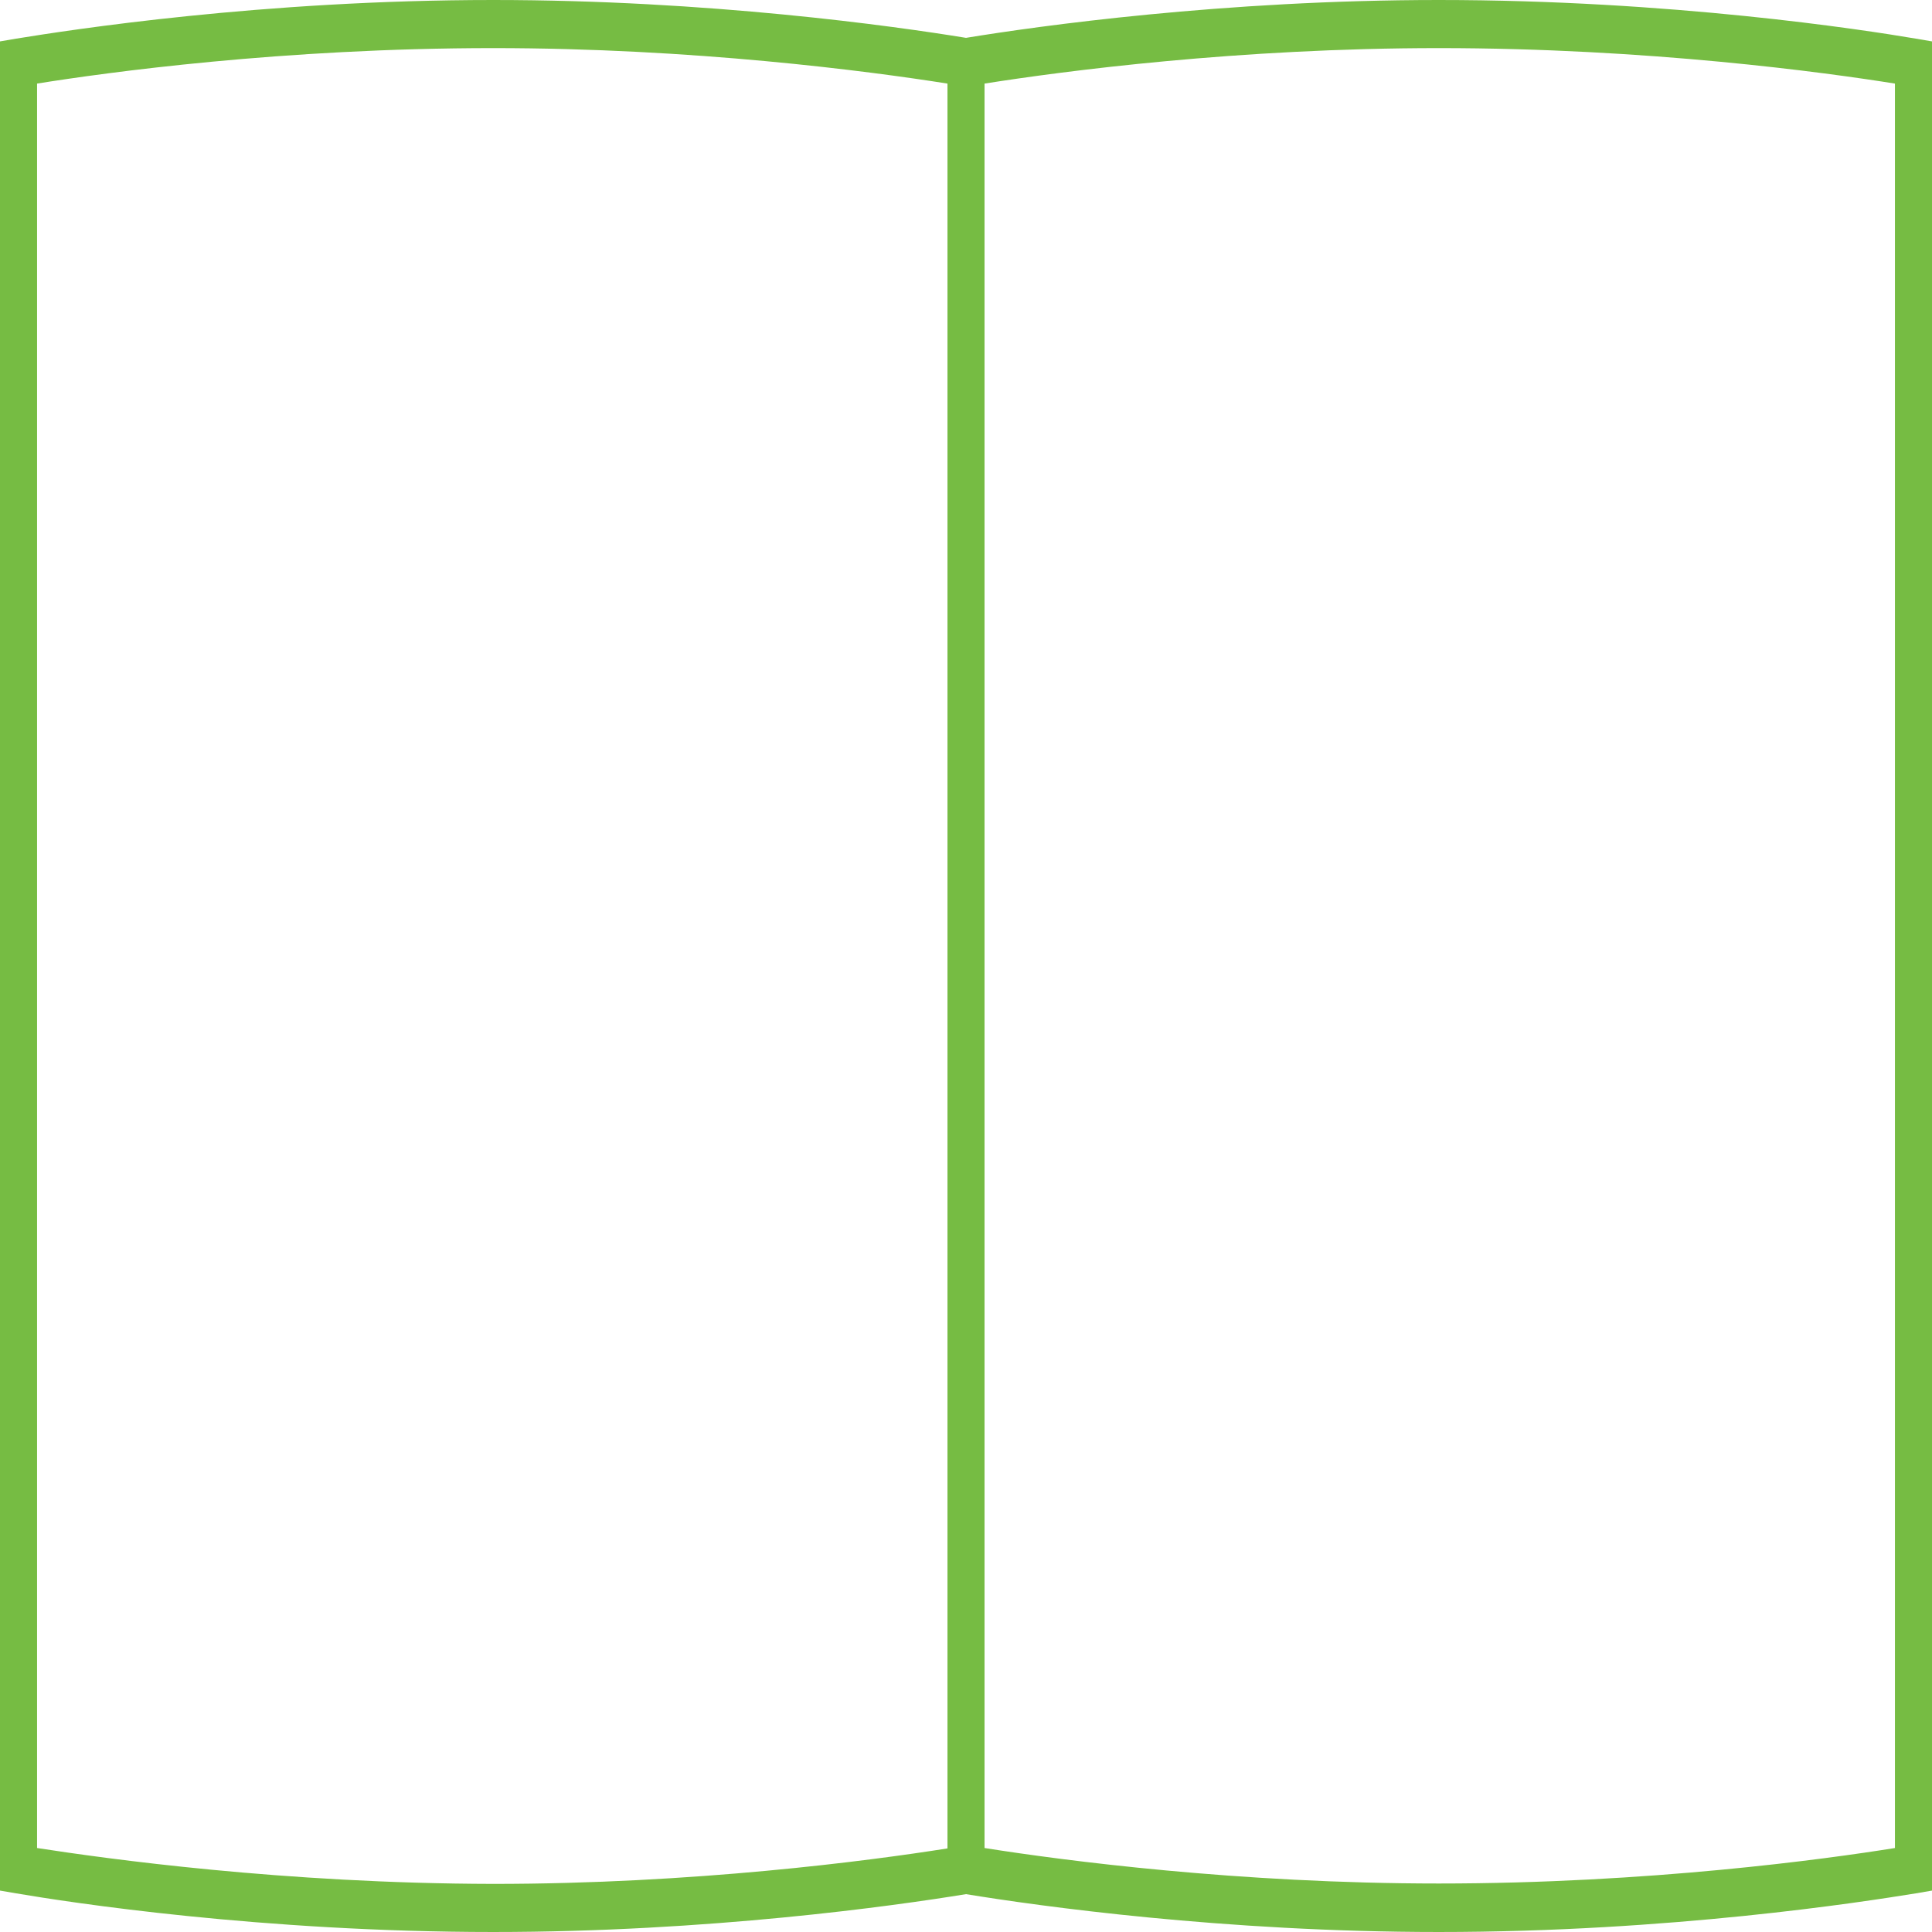 <?xml version="1.0" encoding="utf-8"?>
<!-- Generator: Adobe Illustrator 28.0.0, SVG Export Plug-In . SVG Version: 6.00 Build 0)  -->
<svg version="1.1" id="Layer_1" xmlns="http://www.w3.org/2000/svg" xmlns:xlink="http://www.w3.org/1999/xlink" x="0px" y="0px"
	 viewBox="0 0 490 490" style="enable-background:new 0 0 490 490;" xml:space="preserve">
<style type="text/css">
	.st0{fill:#76BC43;}
</style>
<g>
	<path class="st0" d="M485.9,9.8C472.4,7.5,423.6,0,364.9,0C310.4,0,263.3,6.6,245,9.6C226.7,6.6,179.6,0,125.1,0
		C66.4,0,17.7,7.6,4.1,9.8L0,10.5v469l4.1,0.7c13.5,2.3,62.3,9.8,121,9.8c54.5,0,101.6-6.6,119.9-9.6c18.3,3,65.4,9.6,119.9,9.6
		c58.7,0,107.4-7.6,121-9.8l4.1-0.7v-469L485.9,9.8z M9.4,468.7V21.2c17.4-2.8,62.4-9,115.7-9c50.7,0,95,5.8,115.2,9v447.6
		c-20.2,3.2-64.5,9-115.2,9C71.9,477.7,26.9,471.4,9.4,468.7z M480.6,468.7c-17.4,2.8-62.4,9-115.7,9c-50.7,0-95-5.8-115.2-9V21.2
		c20.2-3.2,64.5-9,115.2-9c53.2,0,98.2,6.2,115.7,9V468.7z"/>
</g>
</svg>
